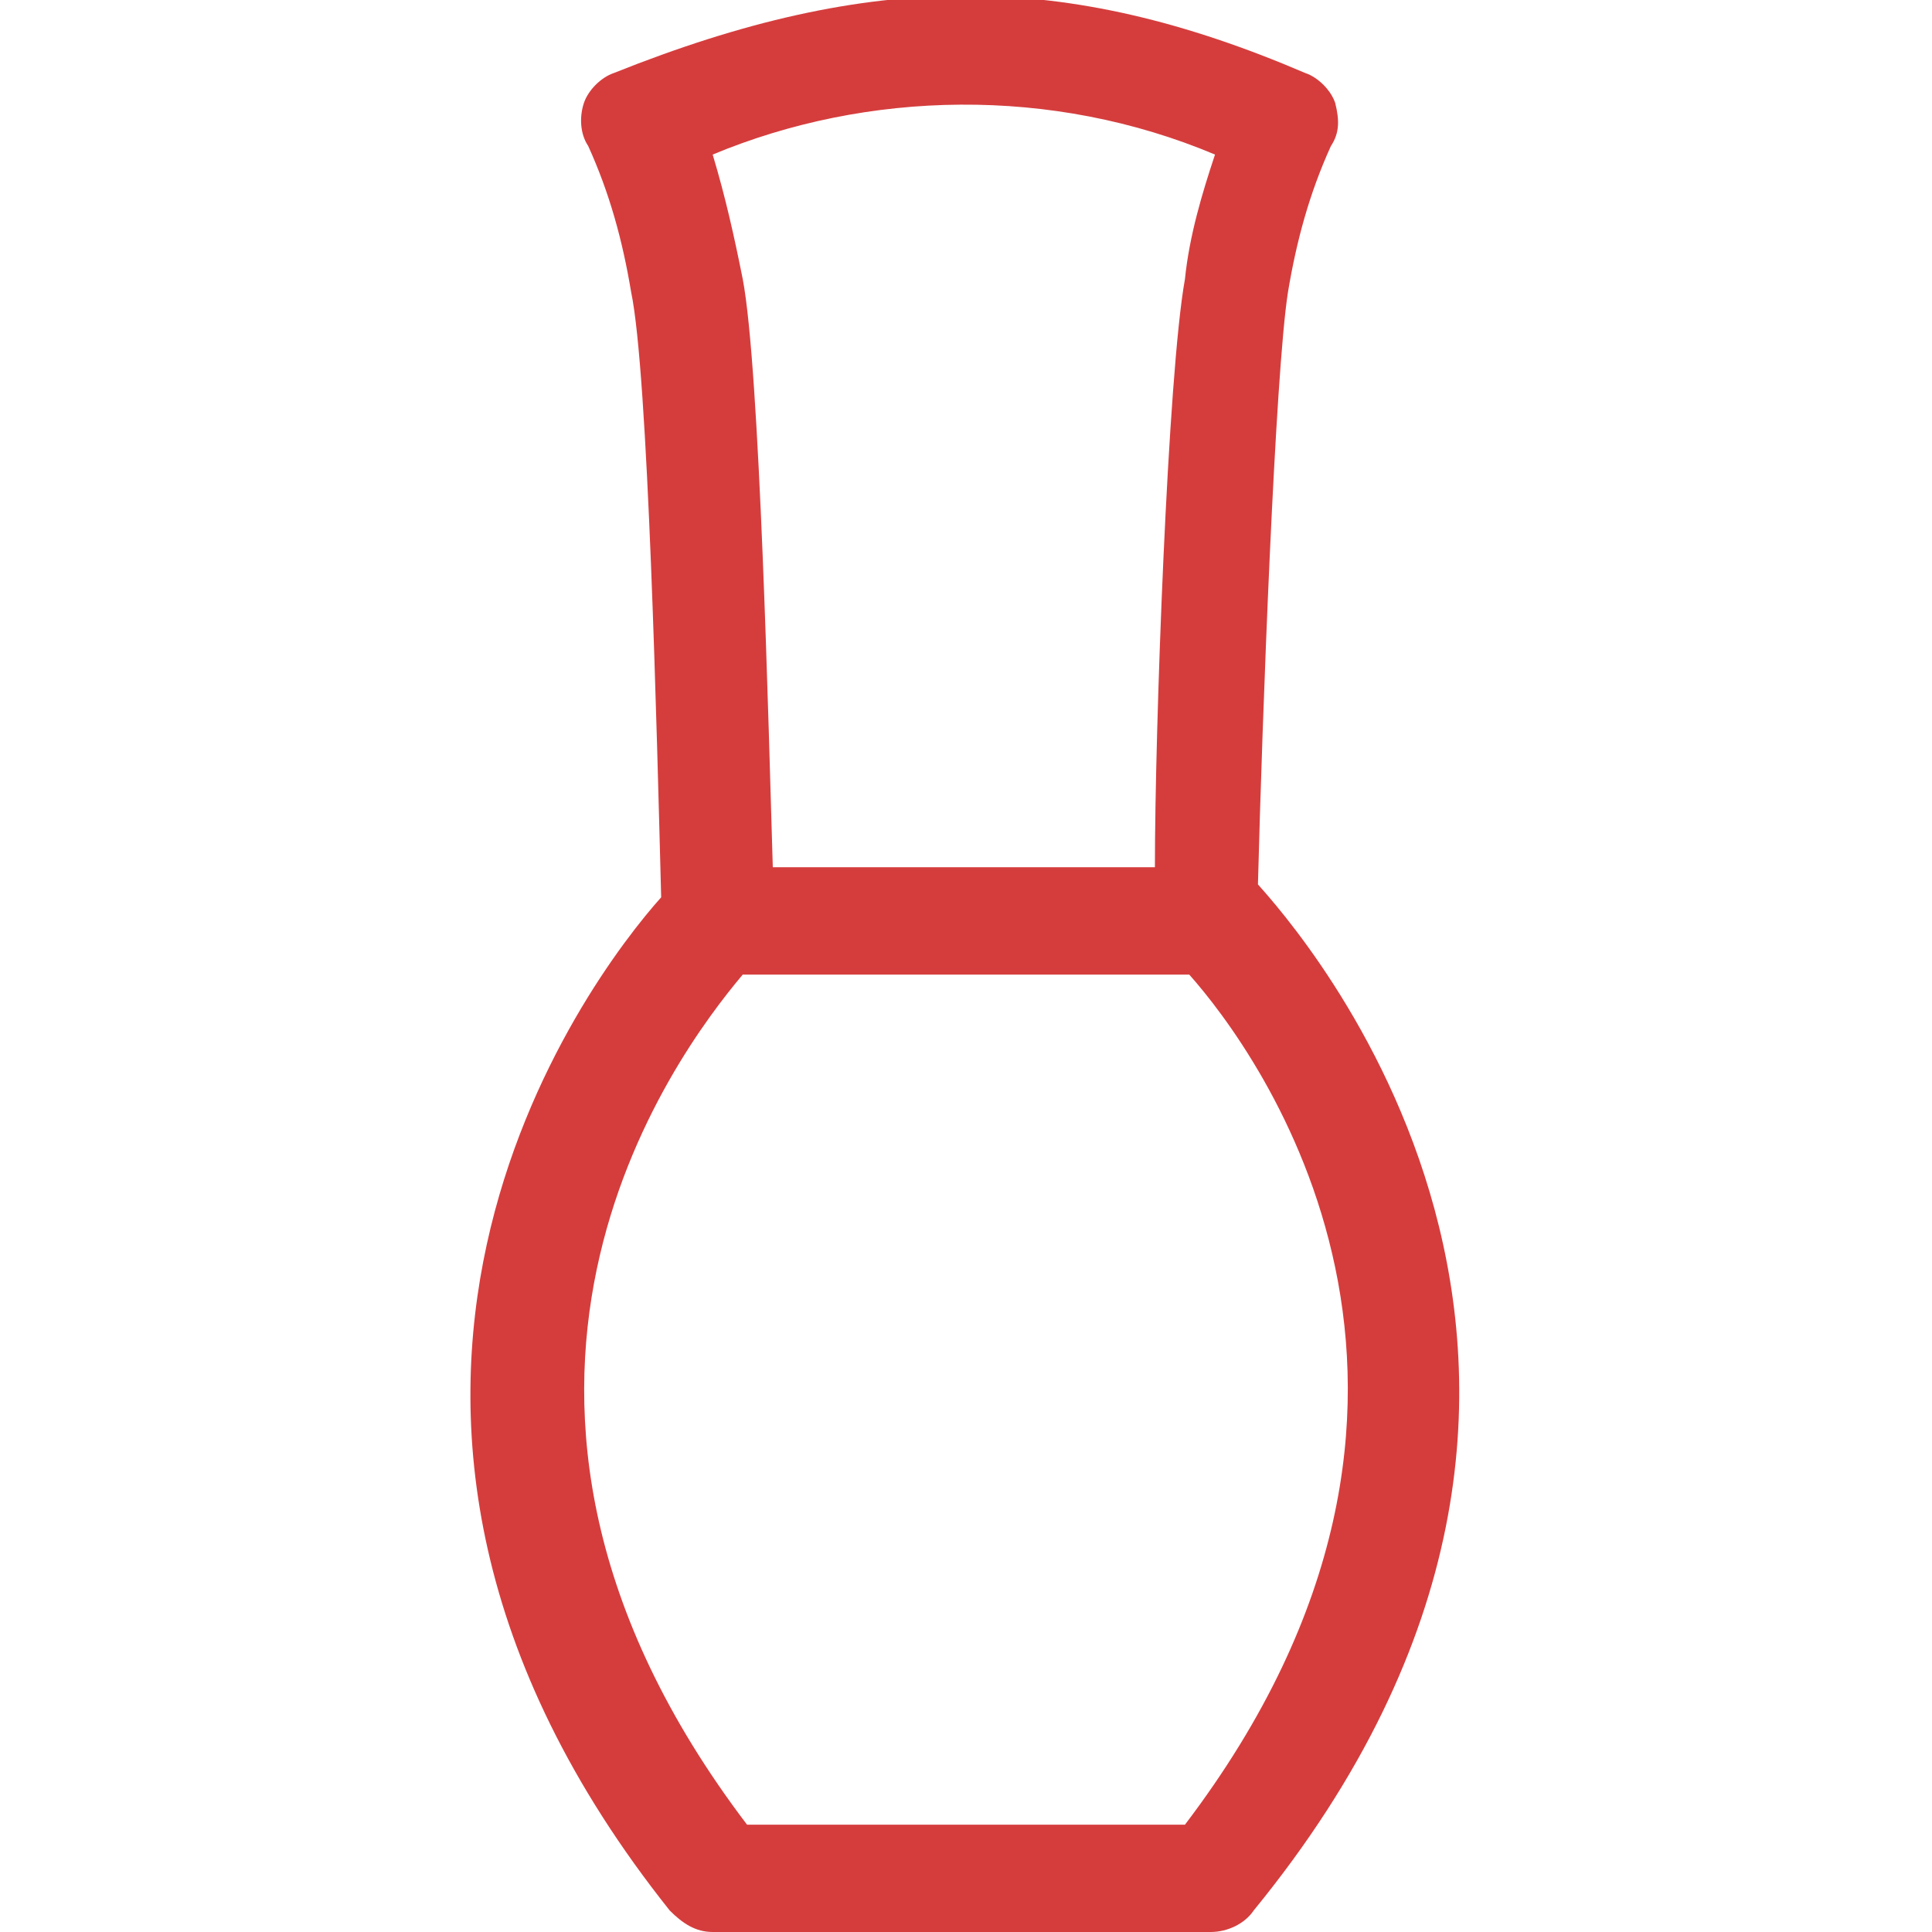 <?xml version="1.0" encoding="utf-8"?>
<!-- Generator: Adobe Illustrator 28.0.0, SVG Export Plug-In . SVG Version: 6.00 Build 0)  -->
<svg version="1.1" id="レイヤー_1" xmlns="http://www.w3.org/2000/svg" xmlns:xlink="http://www.w3.org/1999/xlink" x="0px"
	 y="0px" viewBox="0 0 45 45" style="enable-background:new 0 0 45 45;" xml:space="preserve">
<style type="text/css">
	.st0{fill:#D53D3D;}
</style>
<path id="パス_14948" class="st0" d="M29.3,20.6c0.1-3.9,0.4-11.9,0.7-13.8c0.2-1.2,0.5-2.3,1-3.4c0.2-0.3,0.2-0.6,0.1-1
	c-0.1-0.3-0.4-0.6-0.7-0.7c-5.6-2.4-10.1-2.4-16.1,0c-0.3,0.1-0.6,0.4-0.7,0.7c-0.1,0.3-0.1,0.7,0.1,1c0.5,1.1,0.8,2.2,1,3.4
	c0.4,1.9,0.6,10.3,0.7,14.1c-1.7,1.9-9.2,11.8,0.2,23.6c0.3,0.3,0.6,0.5,1,0.5h11.6c0.4,0,0.8-0.2,1-0.5
	C39.5,31.9,30.1,21.5,29.3,20.6z M28.3,3.6c-0.3,0.9-0.6,1.9-0.7,2.9c-0.4,2.2-0.7,10.5-0.7,13.7h-8.9c-0.1-3.3-0.3-11.6-0.7-13.7
	c-0.2-1-0.4-1.9-0.7-2.9C20.2,2.1,24.5,2,28.3,3.6L28.3,3.6z M27.6,42.5H17.4c-7.6-10-1.7-17.9-0.1-19.8h10.4
	C29.3,24.5,35.2,32.5,27.6,42.5L27.6,42.5z"/>
</svg>
